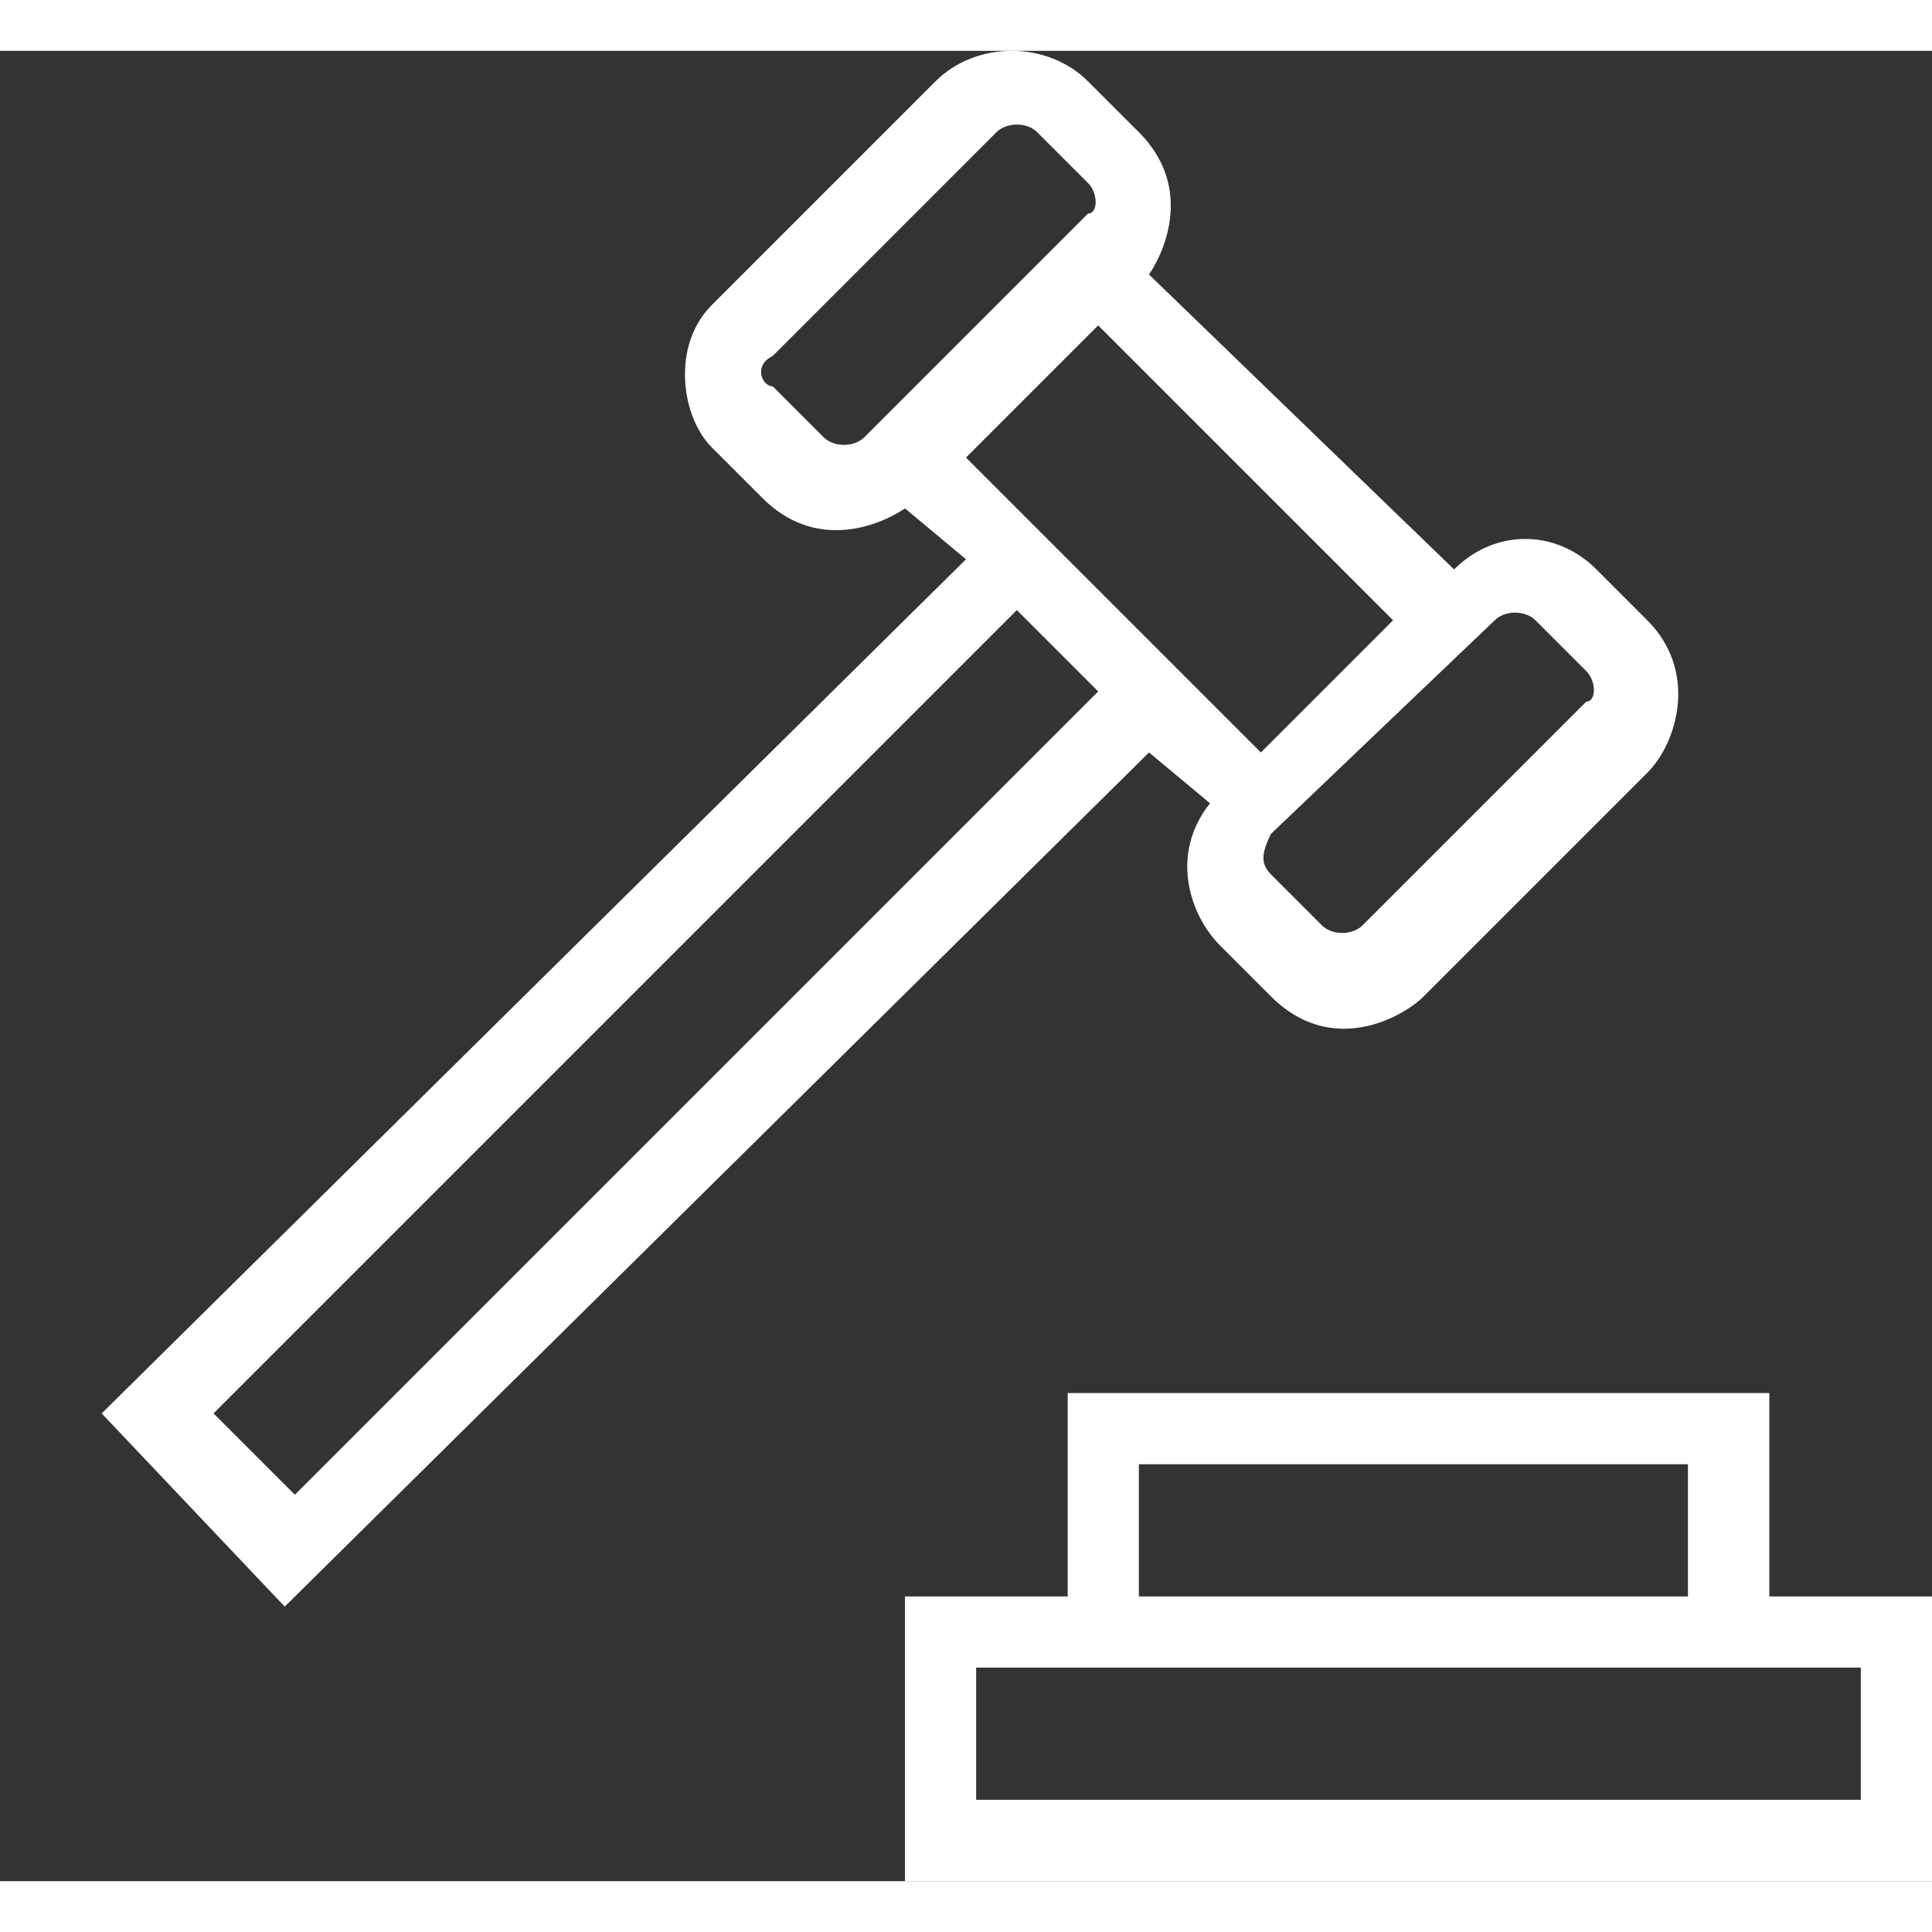 <?xml version="1.0" encoding="UTF-8"?> <svg xmlns="http://www.w3.org/2000/svg" width="18" viewBox="0 0 19 18"><rect x="0" y="0" width="19" height="18" fill="#333333" stroke="none"/><path d="M11.9 7.4c-.4.5-.2 1.1.1 1.4l.5.5c.6.6 1.3.2 1.5 0l2.2-2.2c.3-.3.5-1 0-1.5l-.5-.5c-.4-.4-1-.4-1.4 0l-3-2.9c.2-.3.4-.9-.1-1.4l-.5-.5c-.4-.4-1.1-.4-1.5 0L7 2.5c-.4.4-.3 1.1 0 1.4l.5.5c.5.5 1.1.3 1.4.1l.6.5L1 13.4l1.8 1.9 8.5-8.4.6.5zm2.8-1.8c.1-.1.3-.1.4 0l.5.5c.1.1.1.3 0 .3l-2.2 2.2c-.1.1-.3.1-.4 0l-.5-.5c-.1-.1-.1-.2 0-.4l2.2-2.1zm-1 0l-1.3 1.3L9.5 4l1.3-1.3 2.9 2.9zM8.5 3.8c-.1.1-.3.1-.4 0l-.5-.5c-.1 0-.2-.2 0-.3L9.8.8c.1-.1.3-.1.4 0l.5.5c.1.1.1.3 0 .3L8.5 3.8zM2.9 14.2l-.8-.8L10 5.5l.8.8-7.9 7.9zm14.5 1v-2h-6.9v2H8.9V18H19v-2.8h-1.6zm-6.2-1.3h5.4v1.3h-5.4v-1.3zm7.1 3.3H9.6v-1.3h8.7v1.3zm0 0" fill="#fff"></path></svg> 